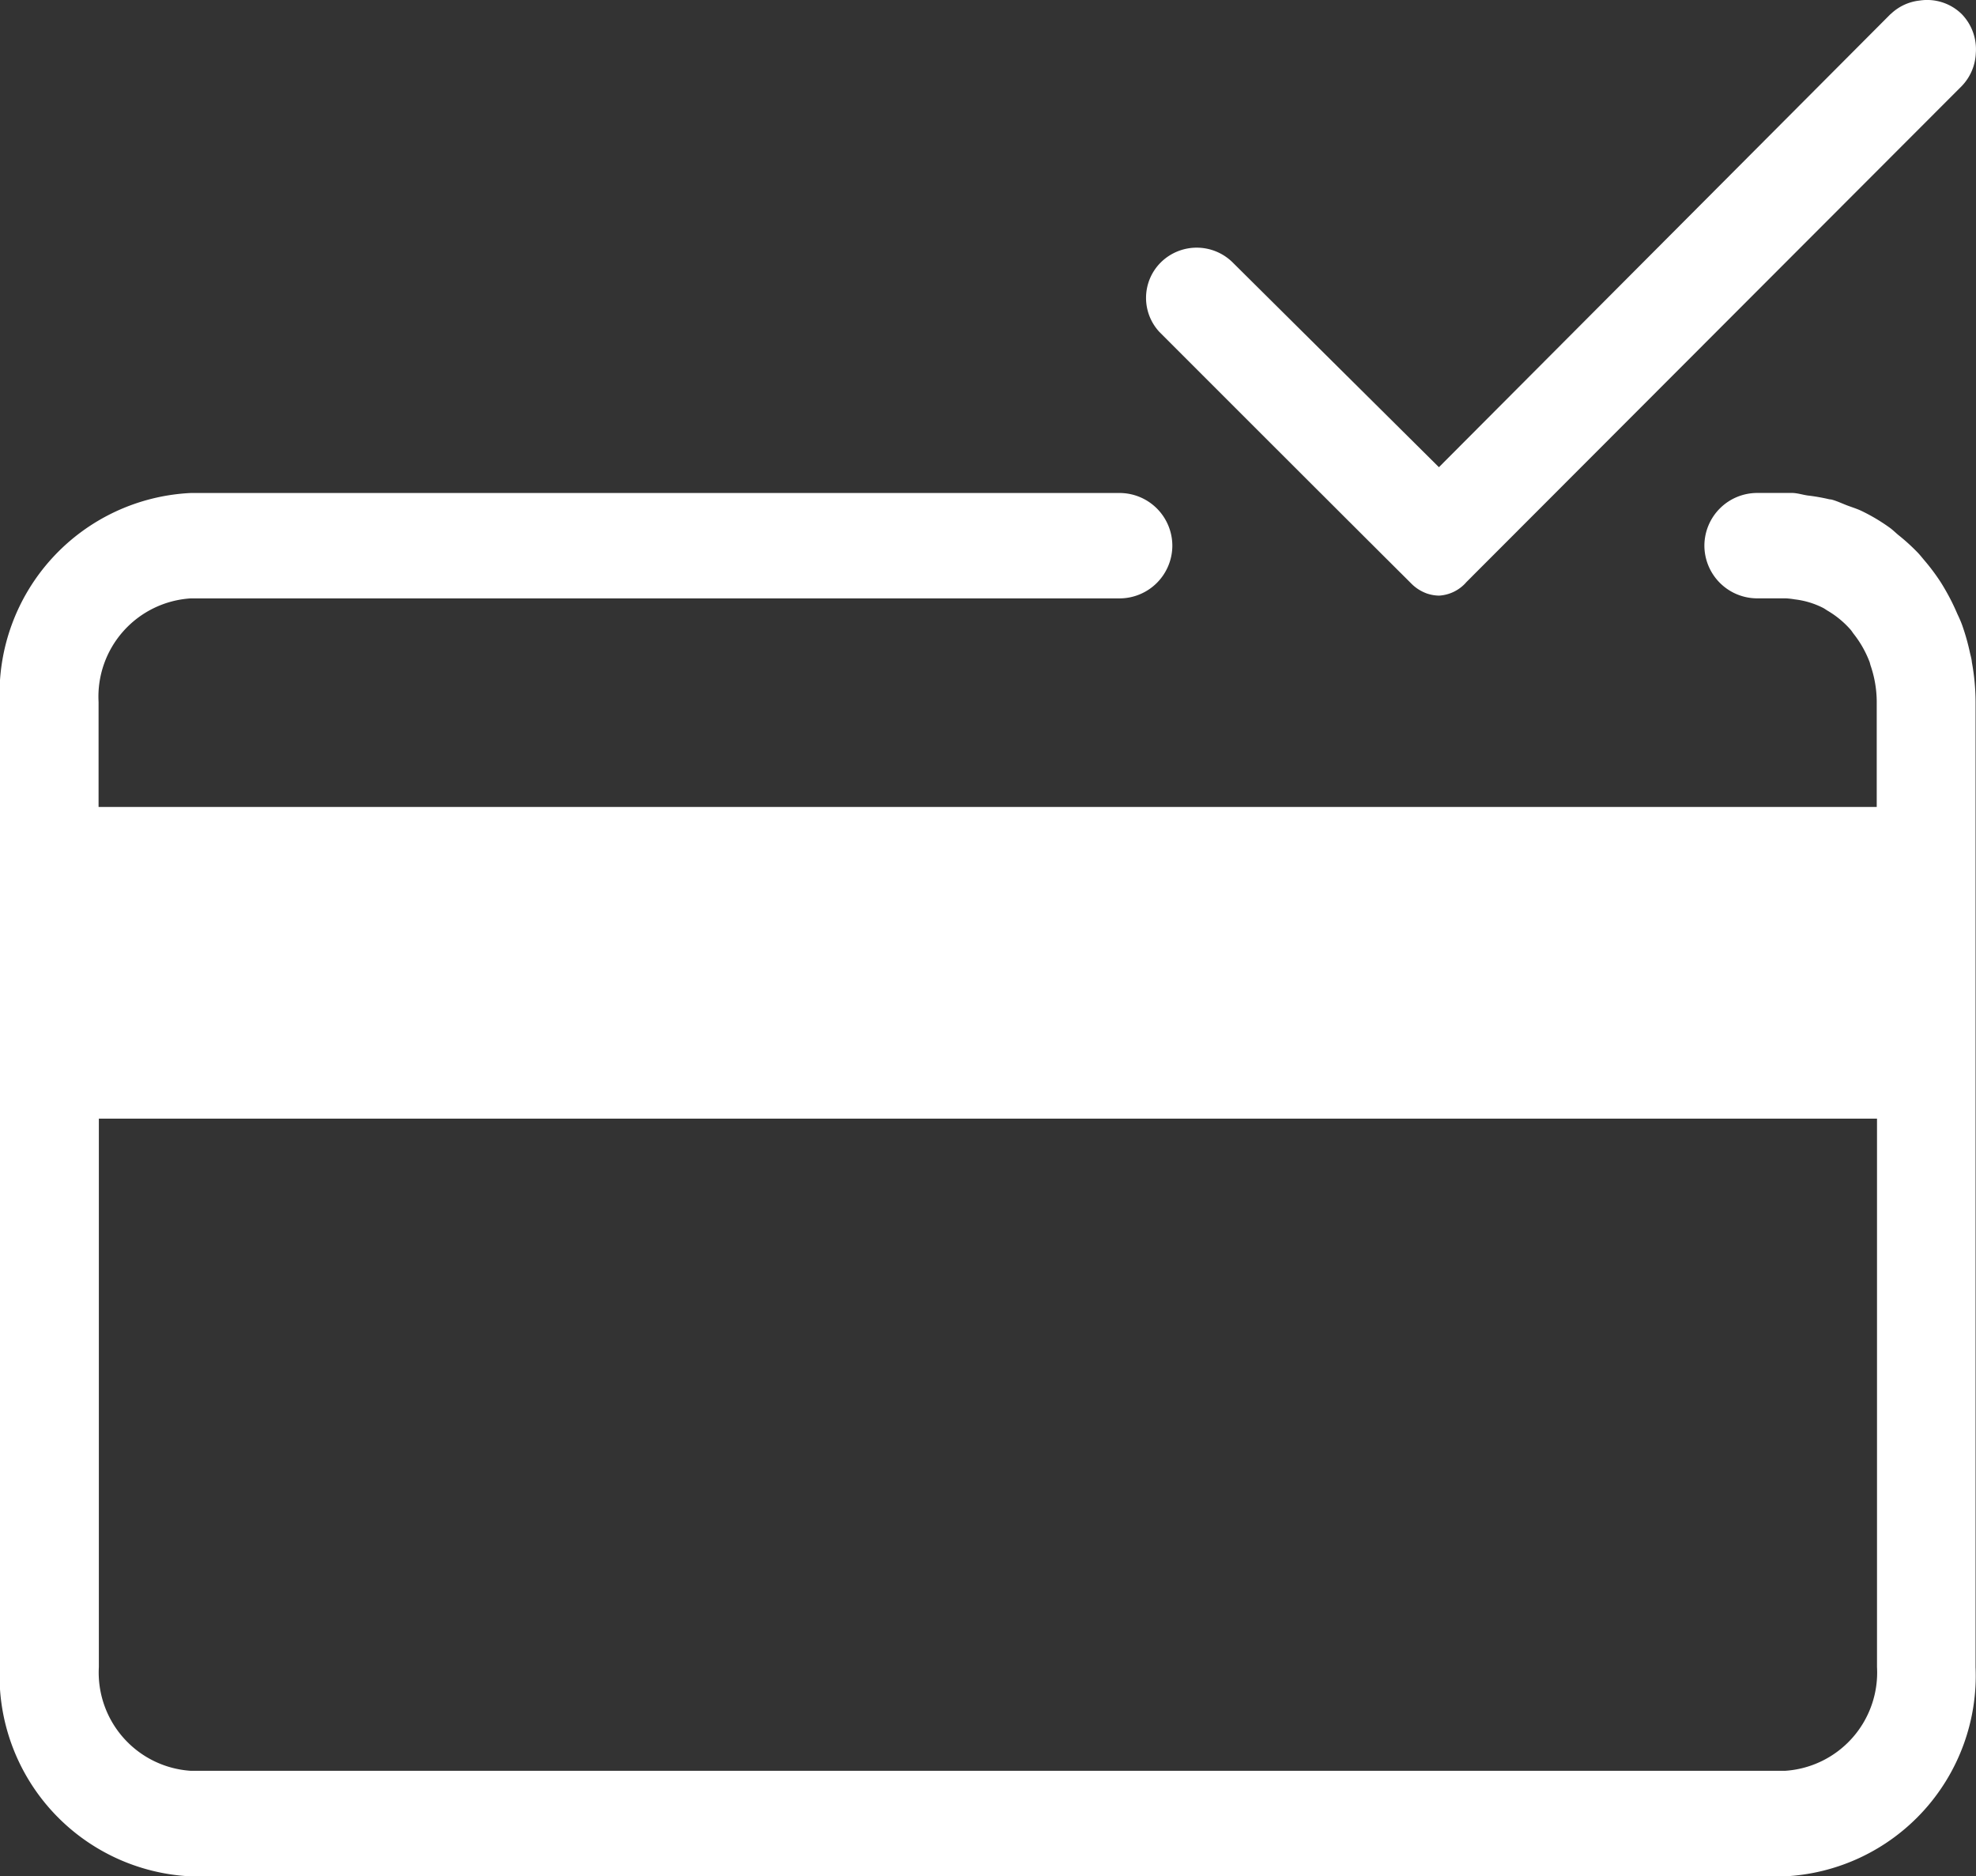 <svg id="Prepaid" xmlns="http://www.w3.org/2000/svg" width="42.138" height="40" viewBox="0 0 42.138 40">
  <rect x="0" y="0" width="42.138" height="40" fill="#333333" stroke="none"/>
  <path id="Tracé_18628" data-name="Tracé 18628" d="M4433.764-1268.1a1.053,1.053,0,0,0-.9-.289,1.049,1.049,0,0,0-.6.274l-.025.021-9.624,9.654-4.4-4.367a1.09,1.09,0,0,0-1.52-.01l-.009.009-.017.017a1.067,1.067,0,0,0-.018,1.464c.714.715,3.829,3.83,5.38,5.373a.892.892,0,0,0,.331.208.849.849,0,0,0,.257.044.834.834,0,0,0,.585-.292l10.56-10.572a1.076,1.076,0,0,0,.3-.7A1.077,1.077,0,0,0,4433.764-1268.1Z" transform="translate(-4391.93 1268.401)" fill="#fff"/>
  <path id="Tracé_18629" data-name="Tracé 18629" d="M4293.973-1194.322a4.69,4.69,0,0,0-.167-.589c-.029-.079-.063-.155-.1-.232a4.606,4.606,0,0,0-.243-.49c-.044-.077-.089-.153-.138-.227a4.416,4.416,0,0,0-.311-.413c-.058-.068-.113-.14-.174-.2a4.225,4.225,0,0,0-.39-.352c-.062-.051-.119-.109-.184-.156a3.973,3.973,0,0,0-.613-.364c-.1-.046-.2-.076-.3-.114s-.209-.09-.319-.121c-.024-.007-.051-.006-.076-.013a4.082,4.082,0,0,0-.447-.077c-.106-.016-.207-.049-.316-.054h-.758a1.127,1.127,0,0,0-1.126,1.124,1.127,1.127,0,0,0,1.111,1.123c.005,0,.01,0,.015,0h.611a1.711,1.711,0,0,1,.191.022,1.793,1.793,0,0,1,.6.18c.035.018.067.042.1.062a2,2,0,0,1,.491.406c.024.028.043.061.066.09a2.267,2.267,0,0,1,.339.6c.008.023.012.048.02.072a2.412,2.412,0,0,1,.131.76c0,.007,0,.013,0,.02v2.236h-37.919v-2.236a2.1,2.1,0,0,1,1.966-2.211h19.806a1.127,1.127,0,0,0,1.126-1.126,1.126,1.126,0,0,0-1.126-1.121h-19.806a4.284,4.284,0,0,0-4.074,4.458v20.579a4.283,4.283,0,0,0,4.074,4.457h33.987a4.283,4.283,0,0,0,4.074-4.457v-20.589a4.8,4.8,0,0,0-.079-.84C4294.009-1194.189,4293.988-1194.254,4293.973-1194.322Zm-1.981,21.632a2.1,2.1,0,0,1-1.966,2.211h-33.987a2.1,2.1,0,0,1-1.966-2.211v-11.694h37.919Z" transform="translate(-4251.965 1208.234)" fill="#fff"/>
</svg>

